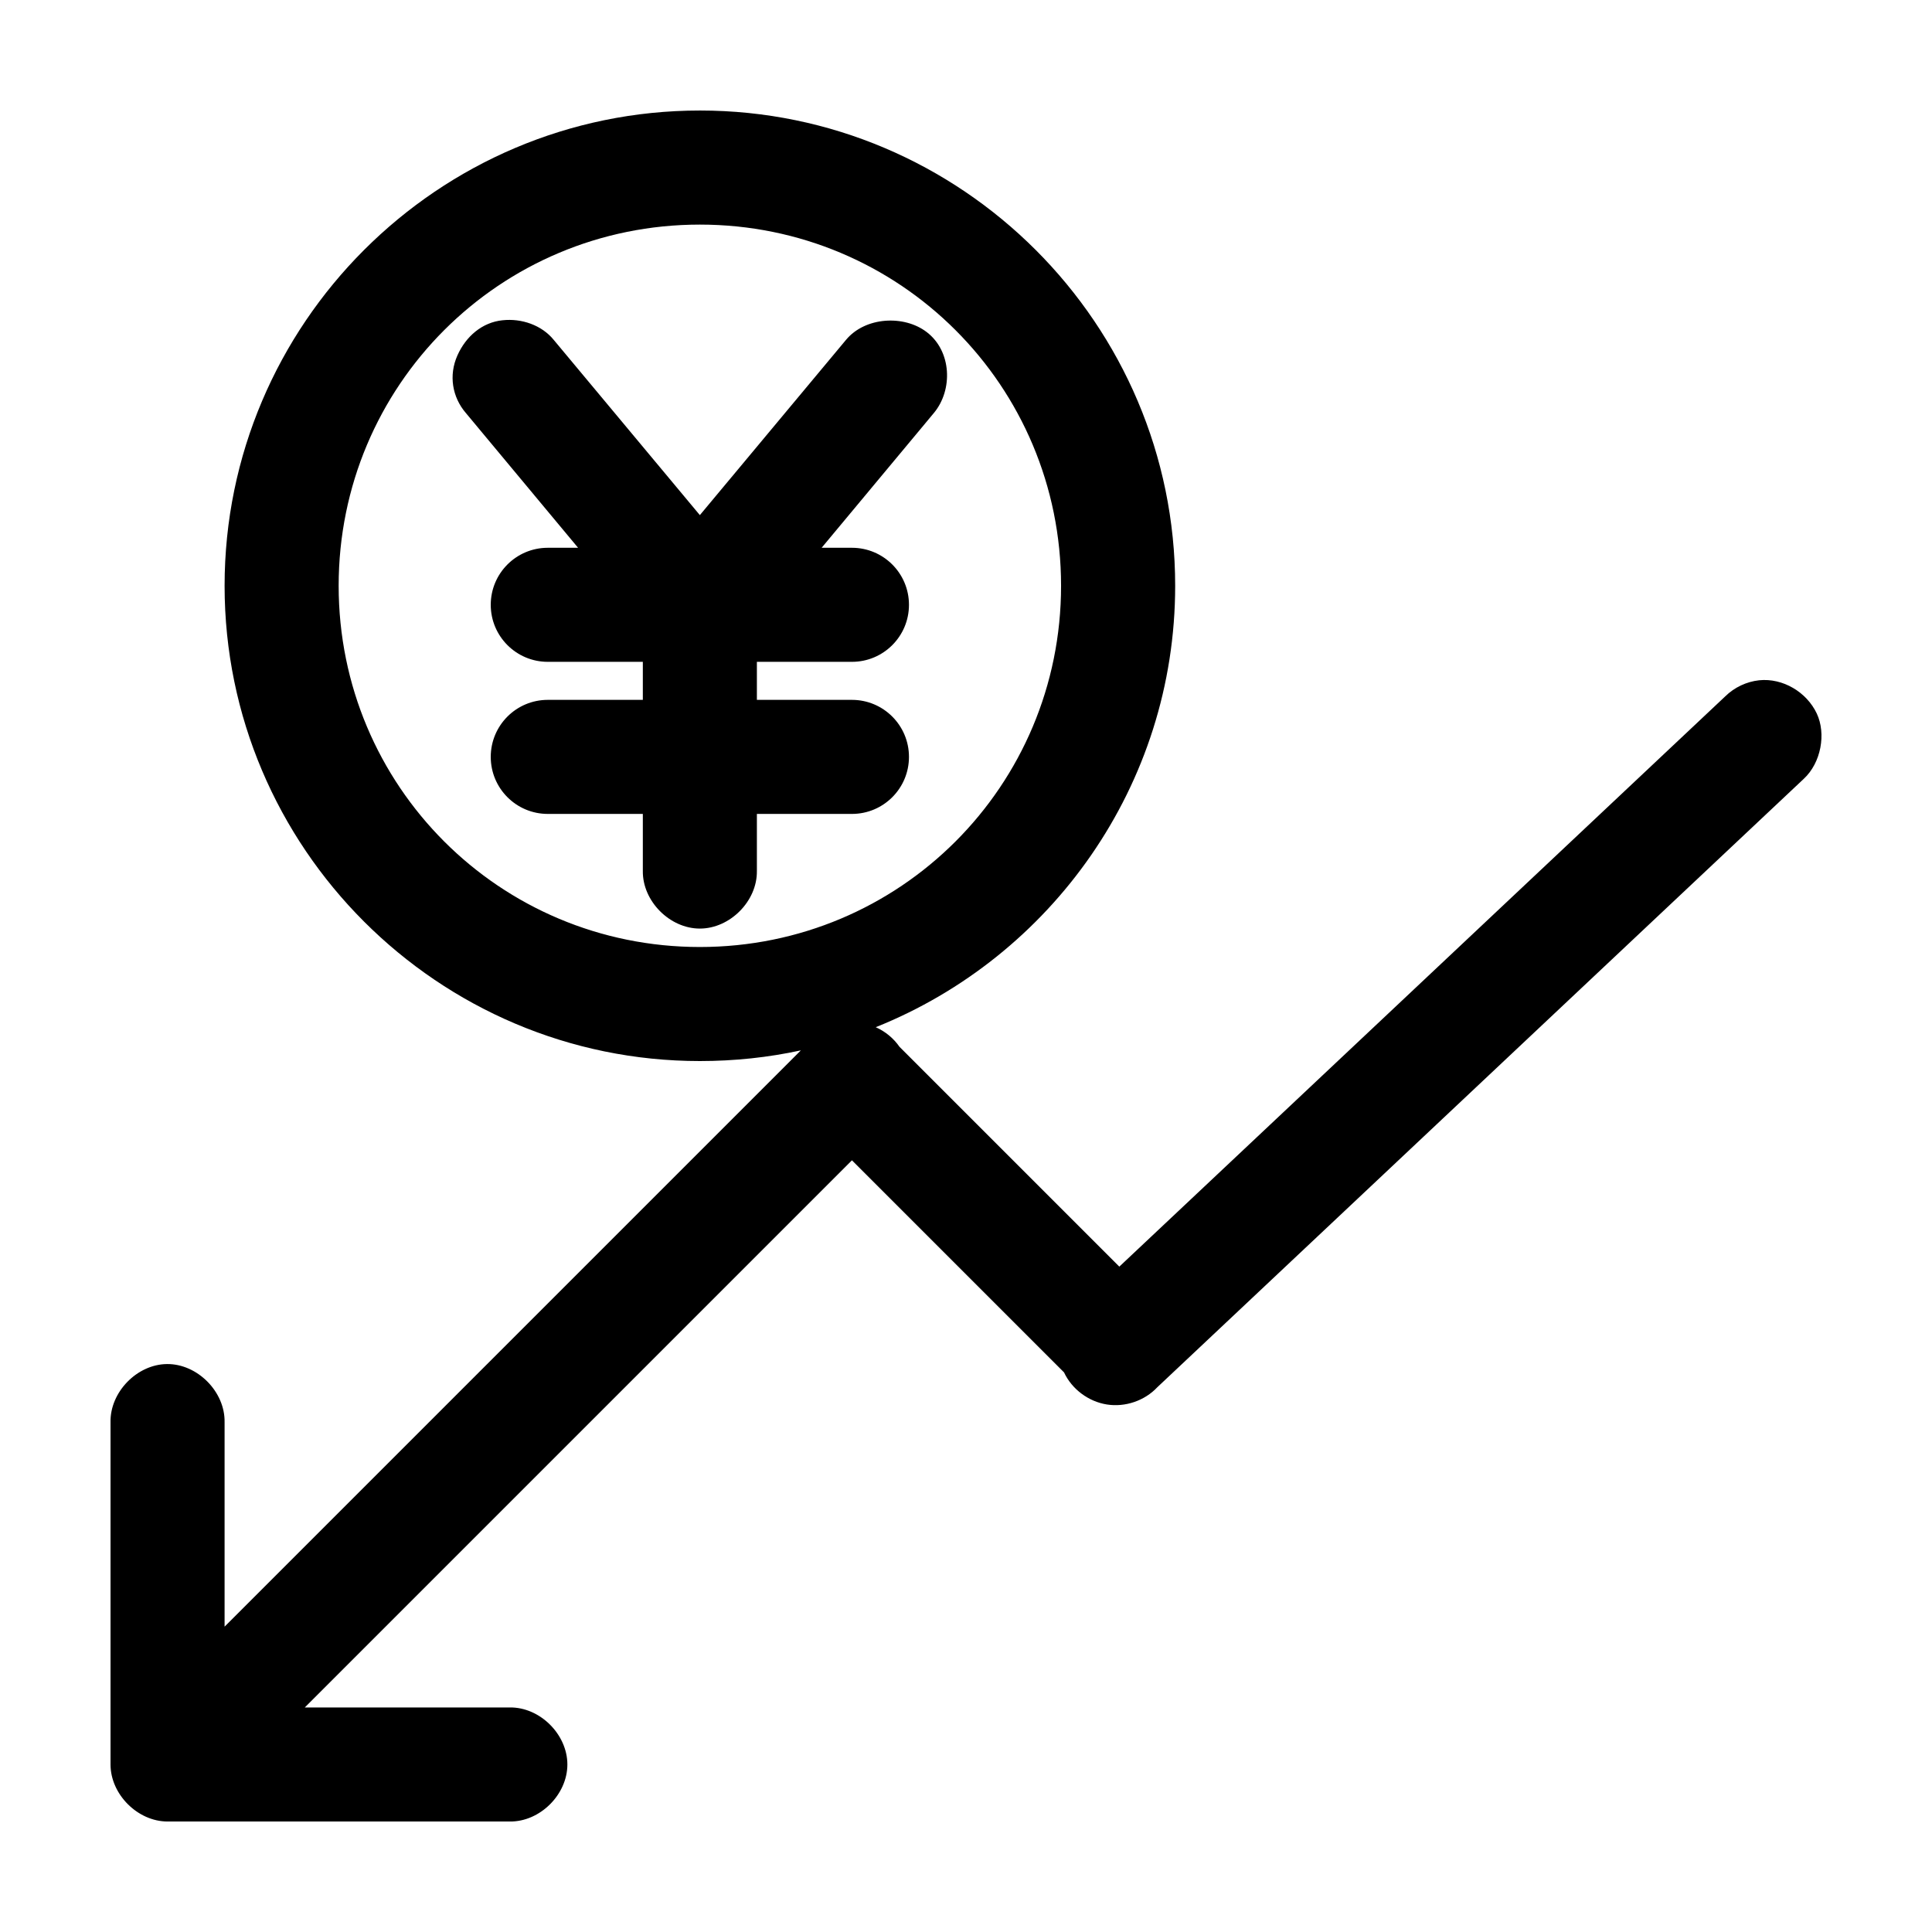 <?xml version="1.0" encoding="UTF-8"?>
<!-- Uploaded to: SVG Find, www.svgrepo.com, Generator: SVG Find Mixer Tools -->
<svg fill="#000000" width="800px" height="800px" version="1.1" viewBox="144 144 512 512" xmlns="http://www.w3.org/2000/svg">
 <path d="m329.47 173.29c-69.383 0-125.95 56.57-125.95 125.95 0 69.383 56.57 125.95 125.95 125.95 9.172 0 18.141-0.957 26.766-2.832l-152.72 152.72v-54.16c0.168-8.07-7.199-15.516-15.27-15.43-7.969 0.082-15.121 7.465-14.957 15.43v90.688c0 7.914 7.199 15.113 15.113 15.113h90.688c7.984 0.109 15.27-7.129 15.27-15.113s-7.285-15.227-15.27-15.113h-54.316l145-145 56.207 56.207c2.082 4.453 6.484 7.731 11.336 8.5 4.856 0.773 10.02-0.98 13.383-4.566l171.3-161.22c4.621-4.273 5.977-11.977 3.465-17.32-2.68-5.695-9.012-9.461-15.27-8.816-3.356 0.363-6.57 1.887-8.973 4.25l-160.59 151.14-58.254-58.254c-1.574-2.262-3.777-4.082-6.297-5.195 46.438-18.582 79.352-64.035 79.352-116.98 0-69.383-56.57-125.95-125.95-125.95zm0 30.23c53.047 0 95.723 42.68 95.723 95.723 0 53.047-42.68 95.723-95.723 95.723-53.047 0-95.723-42.68-95.723-95.723 0-53.047 42.68-95.723 95.723-95.723zm-52.27 25.348c-5.453 0.562-9.719 4.285-11.965 9.289-2.391 5.324-1.363 11.109 2.203 15.273l29.758 35.738h-8.031c-8.348 0-15.113 6.766-15.113 15.113s6.769 15.113 15.113 15.113h25.191v10.078h-25.191c-8.348 0-15.113 6.766-15.113 15.113 0 8.348 6.769 15.113 15.113 15.113h25.191v15.113c-0.109 7.988 7.129 15.273 15.113 15.273s15.227-7.285 15.113-15.273v-15.113h25.191c8.348 0 15.113-6.766 15.113-15.113 0-8.348-6.769-15.113-15.113-15.113h-25.191v-10.078h25.191c8.348 0 15.113-6.766 15.113-15.113s-6.769-15.113-15.113-15.113h-8.031l29.758-35.738c5.07-6.102 4.723-16.34-1.891-21.41-6.055-4.644-16.344-4.055-21.41 2.047l-38.73 46.445-38.73-46.445c-3.168-3.91-8.539-5.742-13.539-5.195z"/>
</svg>